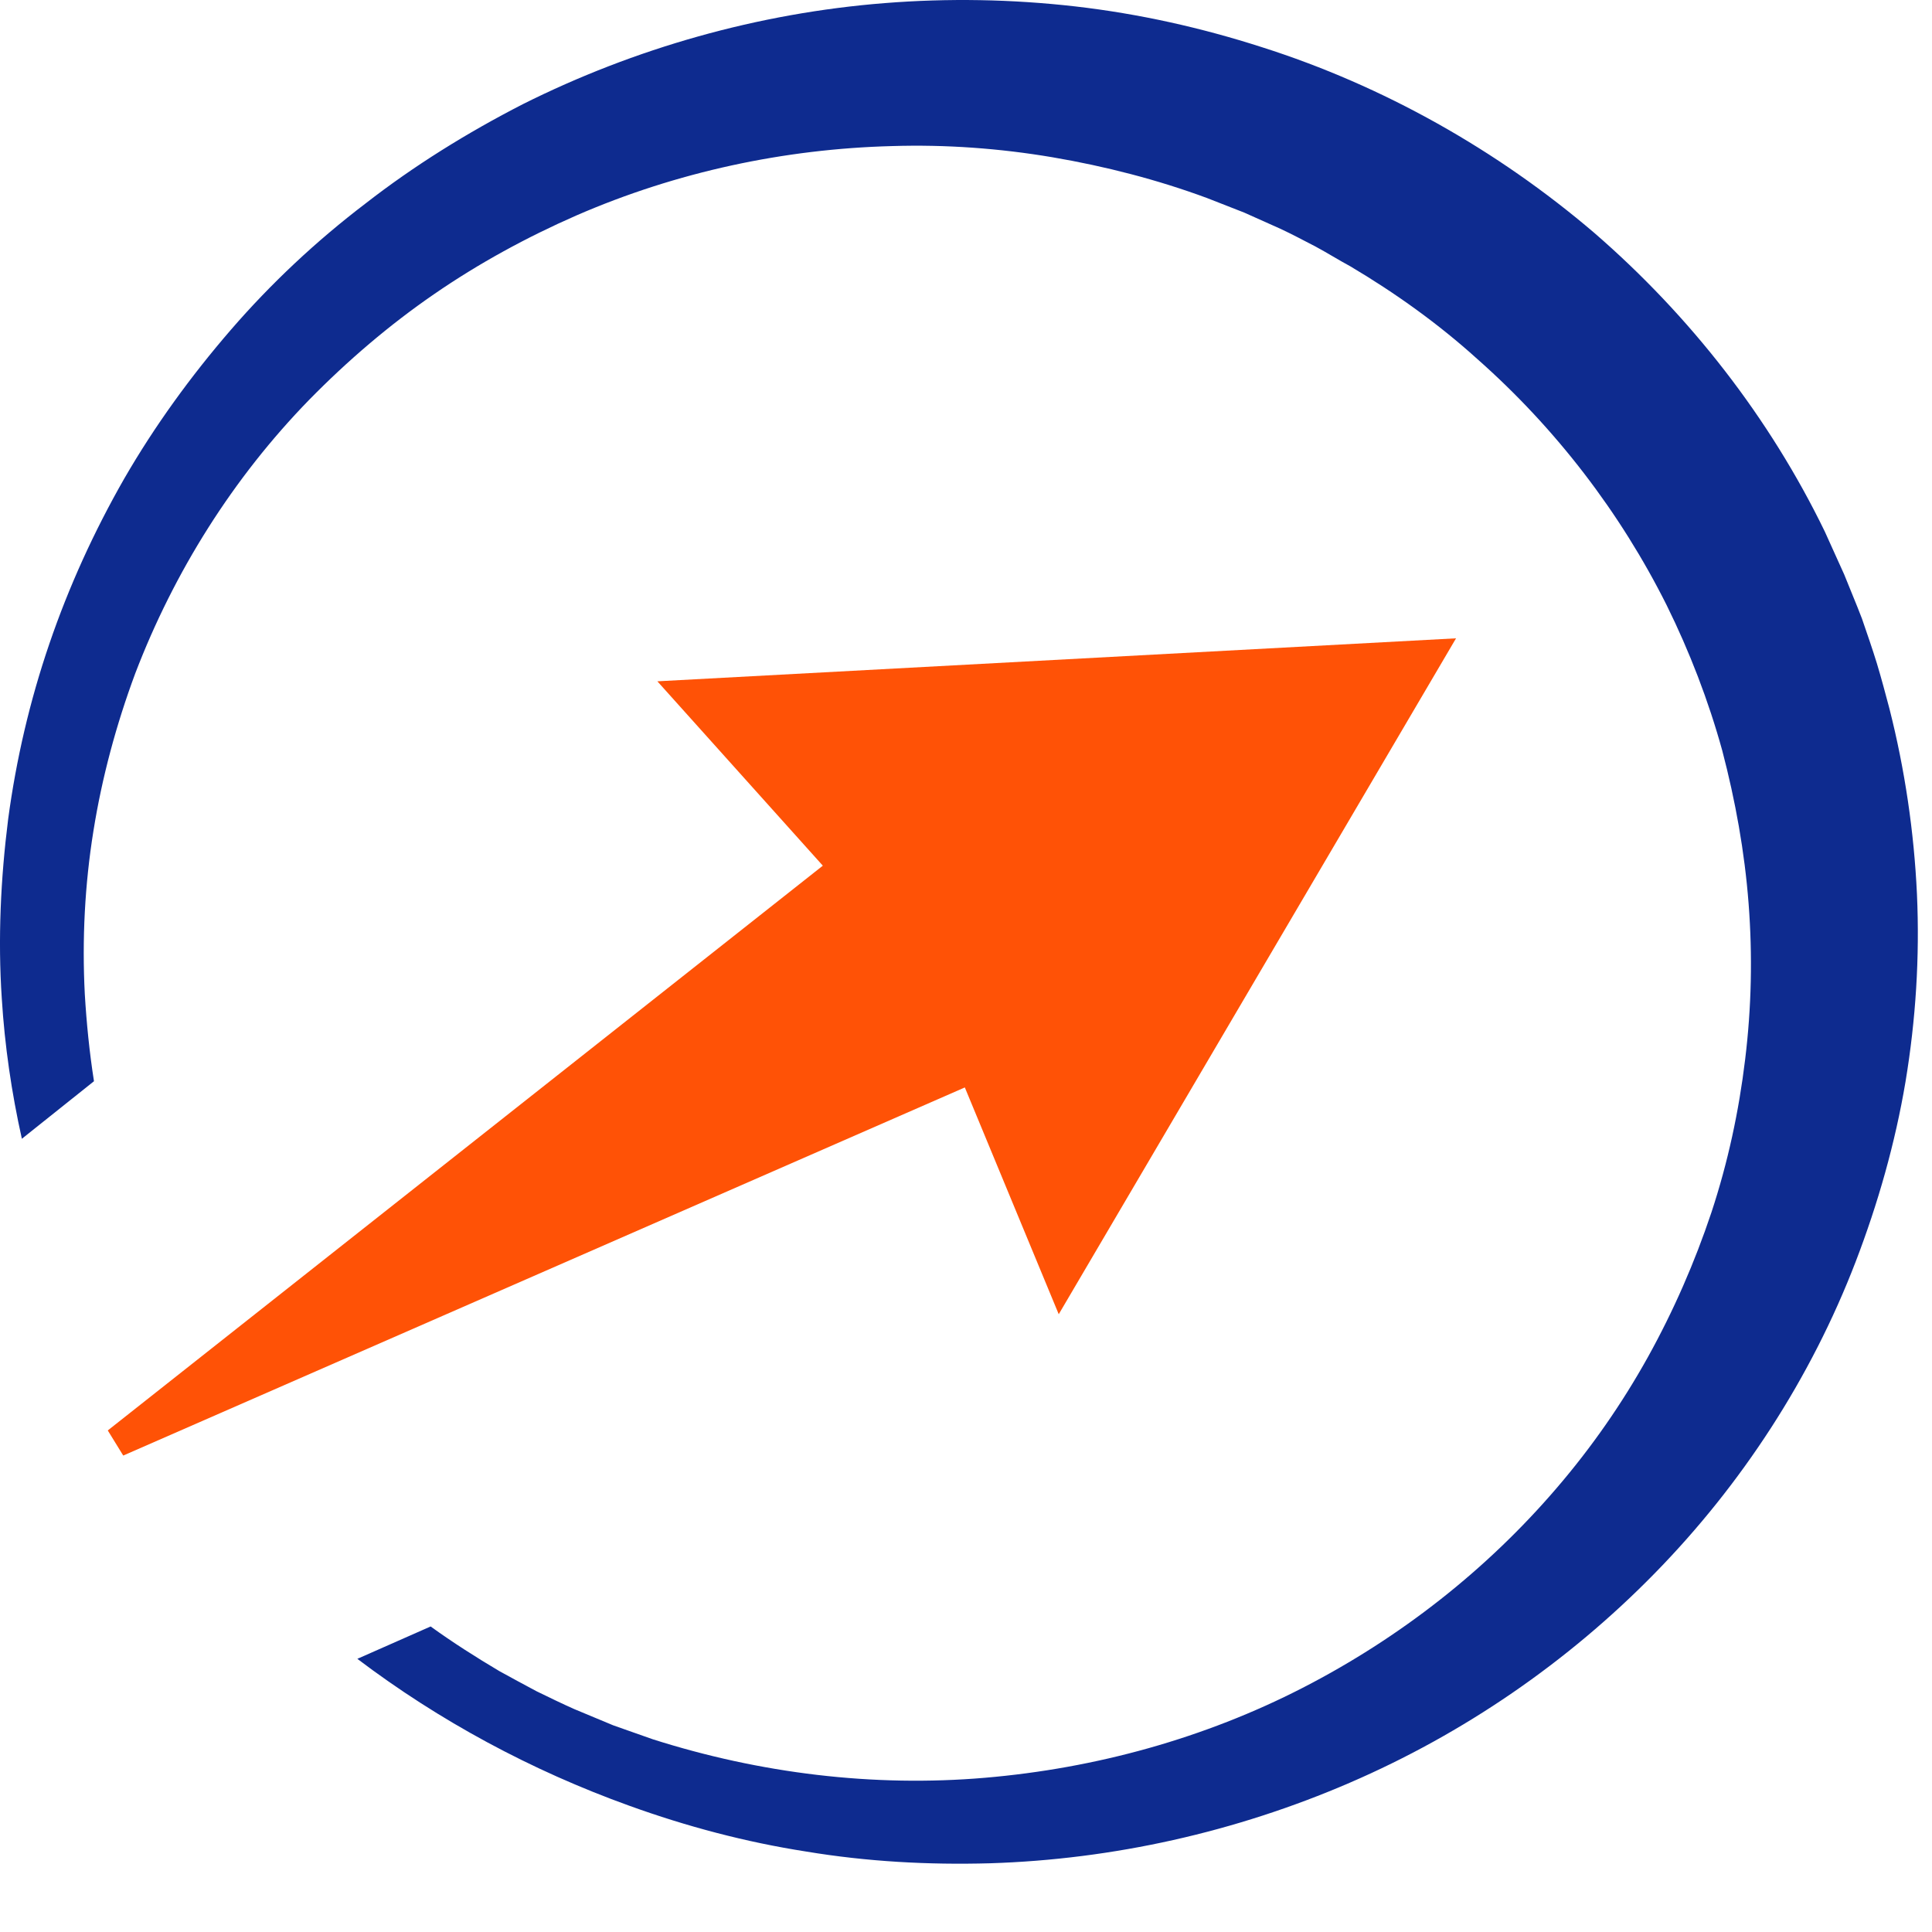 <svg width="28" height="28" viewBox="0 0 28 28" fill="none" xmlns="http://www.w3.org/2000/svg">
<path d="M27.616 15.678C27.466 16.569 27.217 17.443 26.894 18.285C26.247 19.969 25.242 21.515 23.981 22.802C22.72 24.09 21.21 25.126 19.559 25.838C17.907 26.551 16.132 26.948 14.348 27.004C13.452 27.029 12.564 26.98 11.684 26.834C10.805 26.697 9.95 26.47 9.12 26.17C7.702 25.66 6.366 24.94 5.179 24.041L6.241 23.572C6.565 23.806 6.897 24.017 7.237 24.219C7.411 24.316 7.594 24.413 7.776 24.511C7.959 24.6 8.141 24.689 8.324 24.77C8.515 24.851 8.697 24.924 8.888 25.005L9.461 25.207C11.012 25.701 12.655 25.903 14.273 25.765C15.883 25.628 17.459 25.191 18.878 24.462C20.297 23.733 21.55 22.746 22.562 21.564C23.069 20.973 23.508 20.341 23.882 19.669C24.255 18.997 24.562 18.293 24.803 17.572C25.043 16.844 25.201 16.107 25.292 15.354C25.384 14.601 25.4 13.848 25.342 13.095C25.284 12.342 25.151 11.606 24.96 10.877C24.761 10.156 24.487 9.444 24.155 8.772C23.483 7.428 22.546 6.206 21.409 5.202C20.845 4.692 20.223 4.247 19.567 3.858C19.401 3.769 19.235 3.664 19.069 3.575C18.895 3.485 18.729 3.396 18.555 3.315L18.032 3.081L17.493 2.87C16.771 2.603 16.016 2.409 15.252 2.279C14.489 2.15 13.709 2.093 12.929 2.117C11.369 2.158 9.809 2.49 8.357 3.121C7.635 3.437 6.938 3.817 6.291 4.263C5.644 4.708 5.038 5.226 4.482 5.793C3.378 6.926 2.524 8.286 1.96 9.76C1.686 10.497 1.478 11.266 1.354 12.043C1.229 12.82 1.188 13.614 1.229 14.407C1.254 14.828 1.296 15.249 1.362 15.67L0.317 16.504C0.167 15.832 0.068 15.152 0.026 14.472C-0.032 13.605 0.01 12.731 0.118 11.873C0.234 11.007 0.433 10.156 0.715 9.331C0.997 8.505 1.362 7.703 1.802 6.934C2.242 6.173 2.764 5.453 3.345 4.781C3.926 4.109 4.582 3.494 5.295 2.951C6.001 2.401 6.772 1.923 7.577 1.51C9.195 0.7 10.987 0.19 12.821 0.045C13.742 -0.028 14.663 -0.012 15.584 0.093C16.505 0.199 17.41 0.401 18.289 0.684C20.048 1.243 21.699 2.174 23.102 3.372C24.496 4.578 25.649 6.06 26.446 7.703L26.728 8.327C26.811 8.537 26.902 8.748 26.985 8.966C27.06 9.185 27.134 9.396 27.201 9.614C27.267 9.833 27.325 10.051 27.383 10.27C27.607 11.152 27.74 12.059 27.782 12.958C27.823 13.873 27.765 14.779 27.616 15.678Z" fill="#0E2B8F"/>
<path d="M21.102 9.251L9.527 9.874L11.925 12.546L1.562 20.731L1.786 21.095L13.983 15.76L15.344 19.047L21.102 9.251Z" fill="#FF5206"/>
</svg>
